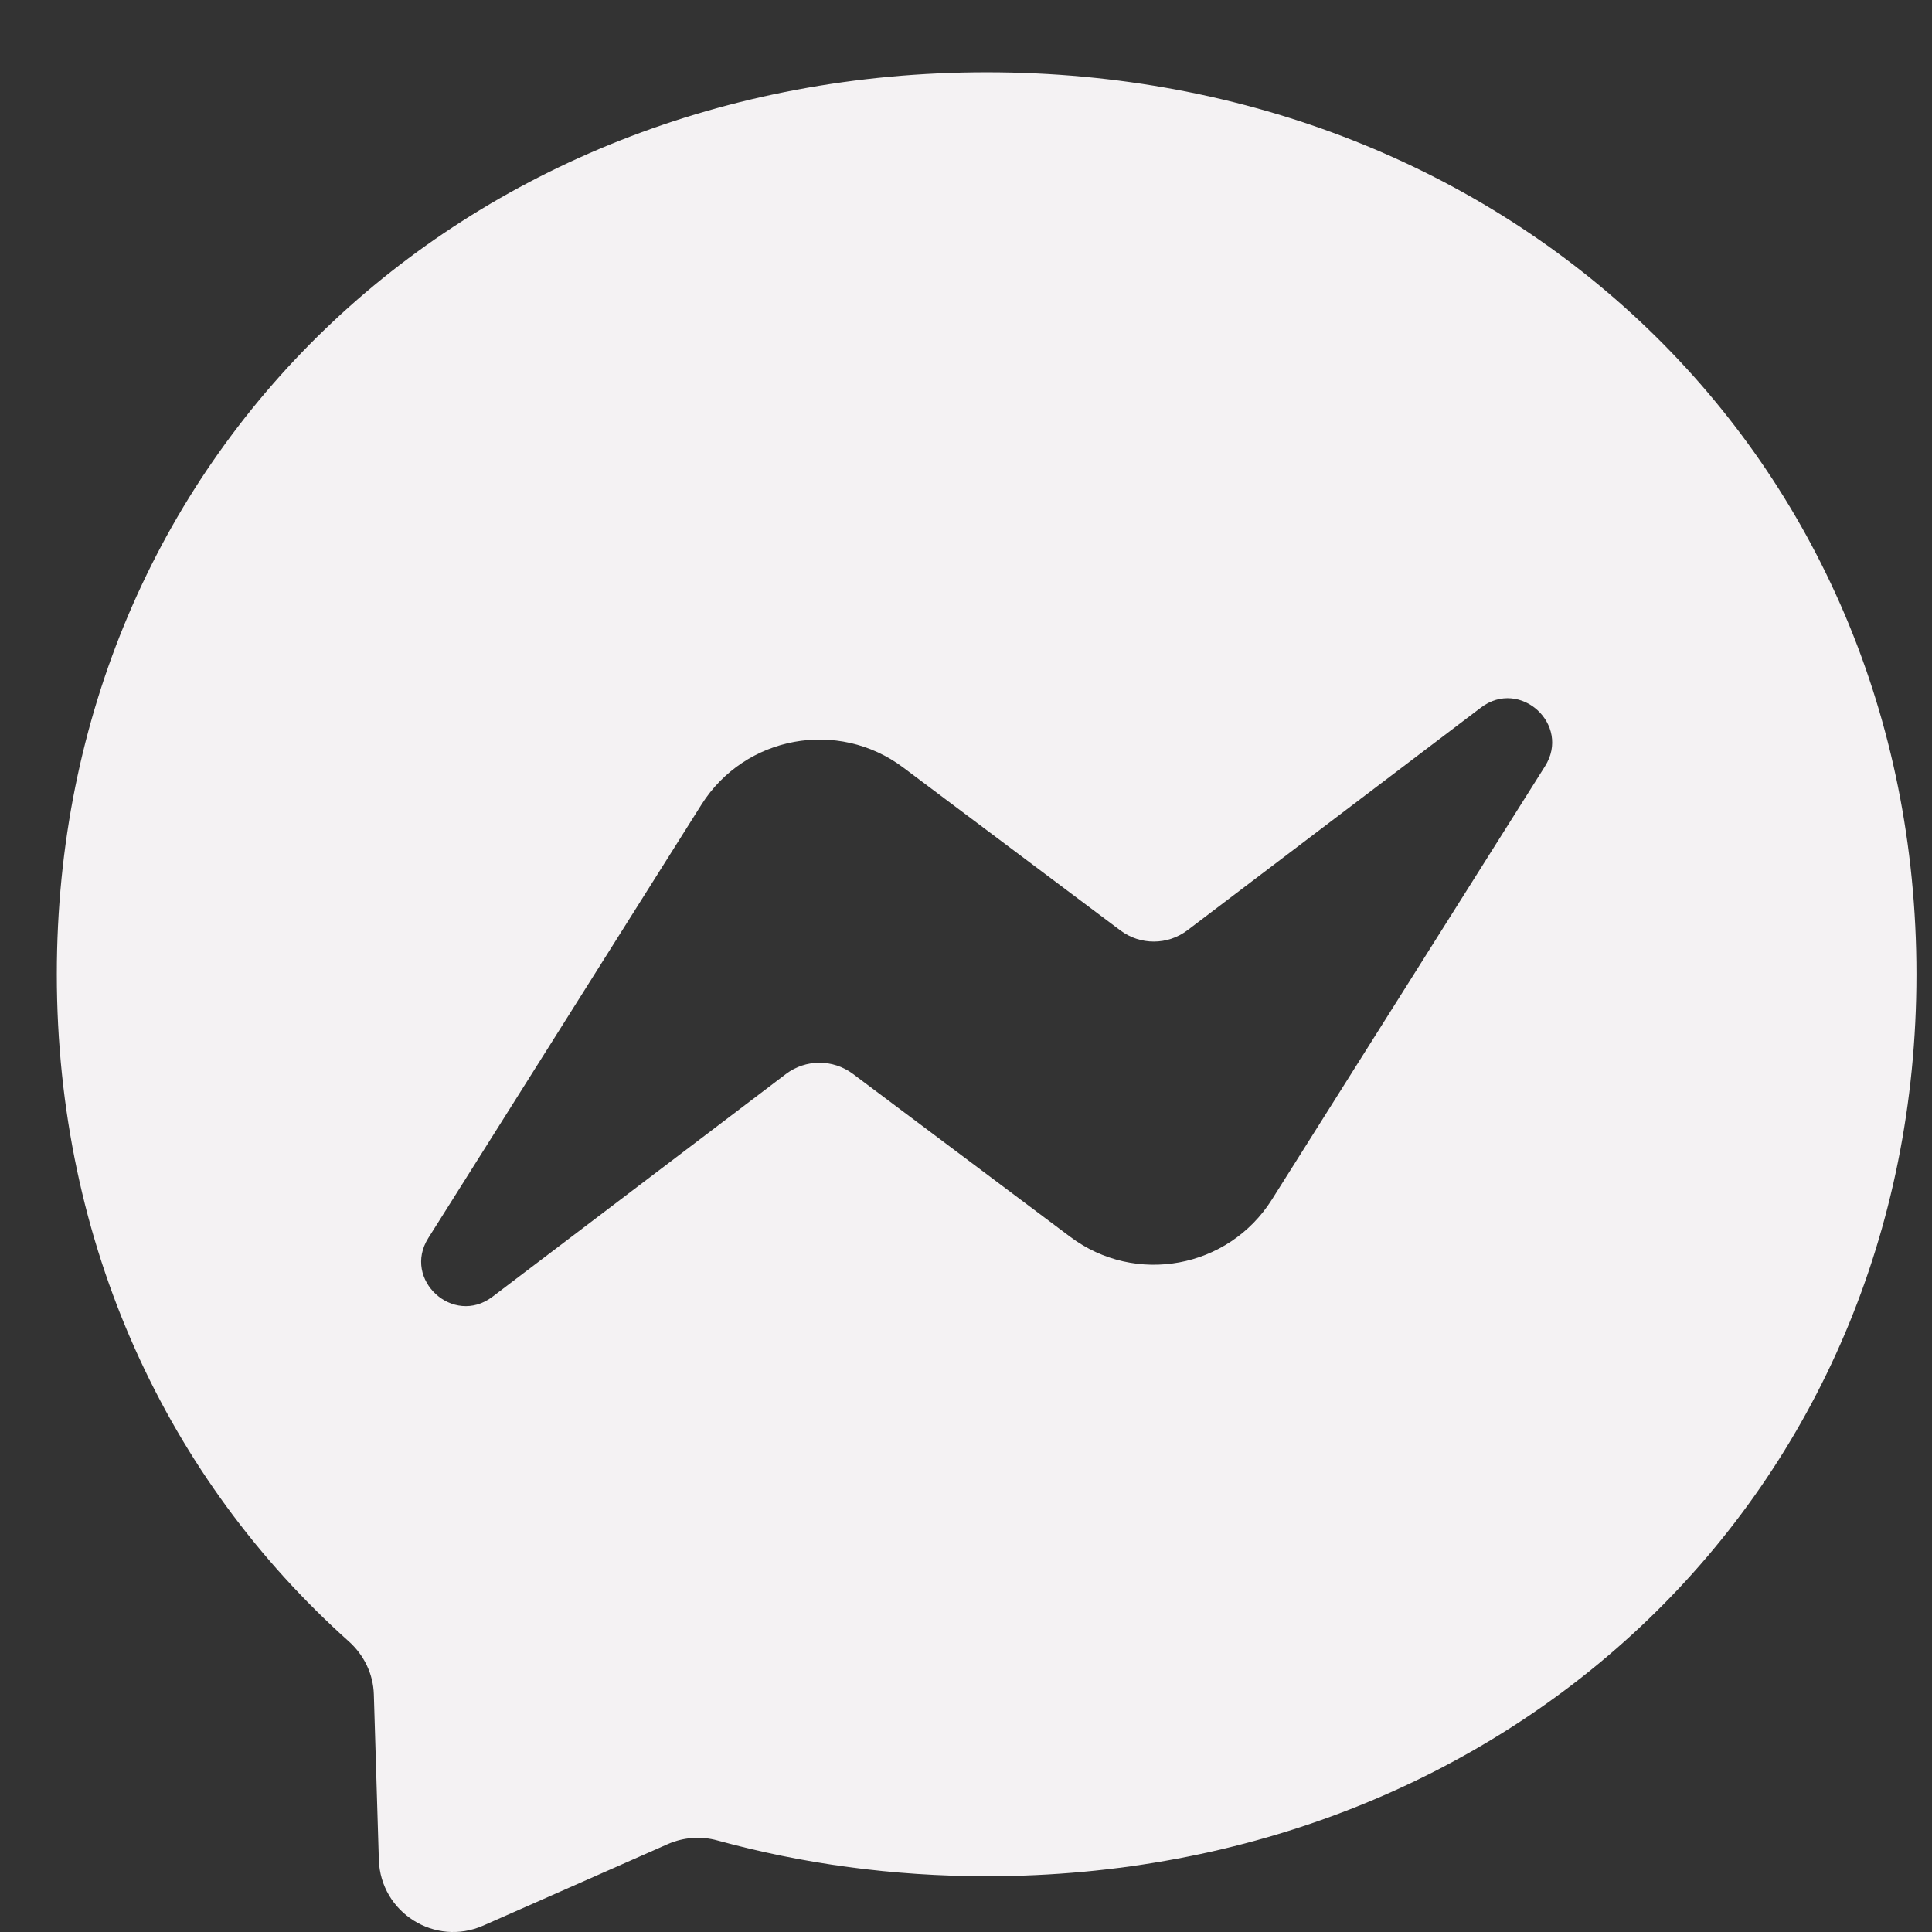 <svg width="22" height="22" viewBox="0 0 22 22" fill="none" xmlns="http://www.w3.org/2000/svg">
<rect x="0" y="0" width="22" height="22" fill="#333333" stroke="none"/>
<path fill-rule="evenodd" clip-rule="evenodd" d="M0.647 11.094C0.647 5.193 5.271 0.823 11.235 0.823C17.2 0.823 21.823 5.193 21.823 11.094C21.823 16.996 17.2 21.365 11.235 21.365C10.164 21.365 9.136 21.223 8.17 20.958C7.983 20.906 7.783 20.921 7.605 20.999L5.503 21.927C4.953 22.17 4.333 21.779 4.314 21.178L4.257 19.294C4.25 19.062 4.145 18.846 3.972 18.691C1.912 16.848 0.647 14.181 0.647 11.094ZM7.987 9.163L4.877 14.098C4.579 14.571 5.161 15.105 5.607 14.767L8.948 12.231C9.174 12.059 9.486 12.059 9.713 12.229L12.187 14.084C12.929 14.641 13.988 14.445 14.483 13.66L17.593 8.726C17.892 8.252 17.31 7.719 16.864 8.057L13.523 10.592C13.297 10.764 12.985 10.765 12.758 10.595L10.284 8.739C9.542 8.183 8.482 8.378 7.987 9.163Z" fill="#F4F2F3"/>
</svg>
